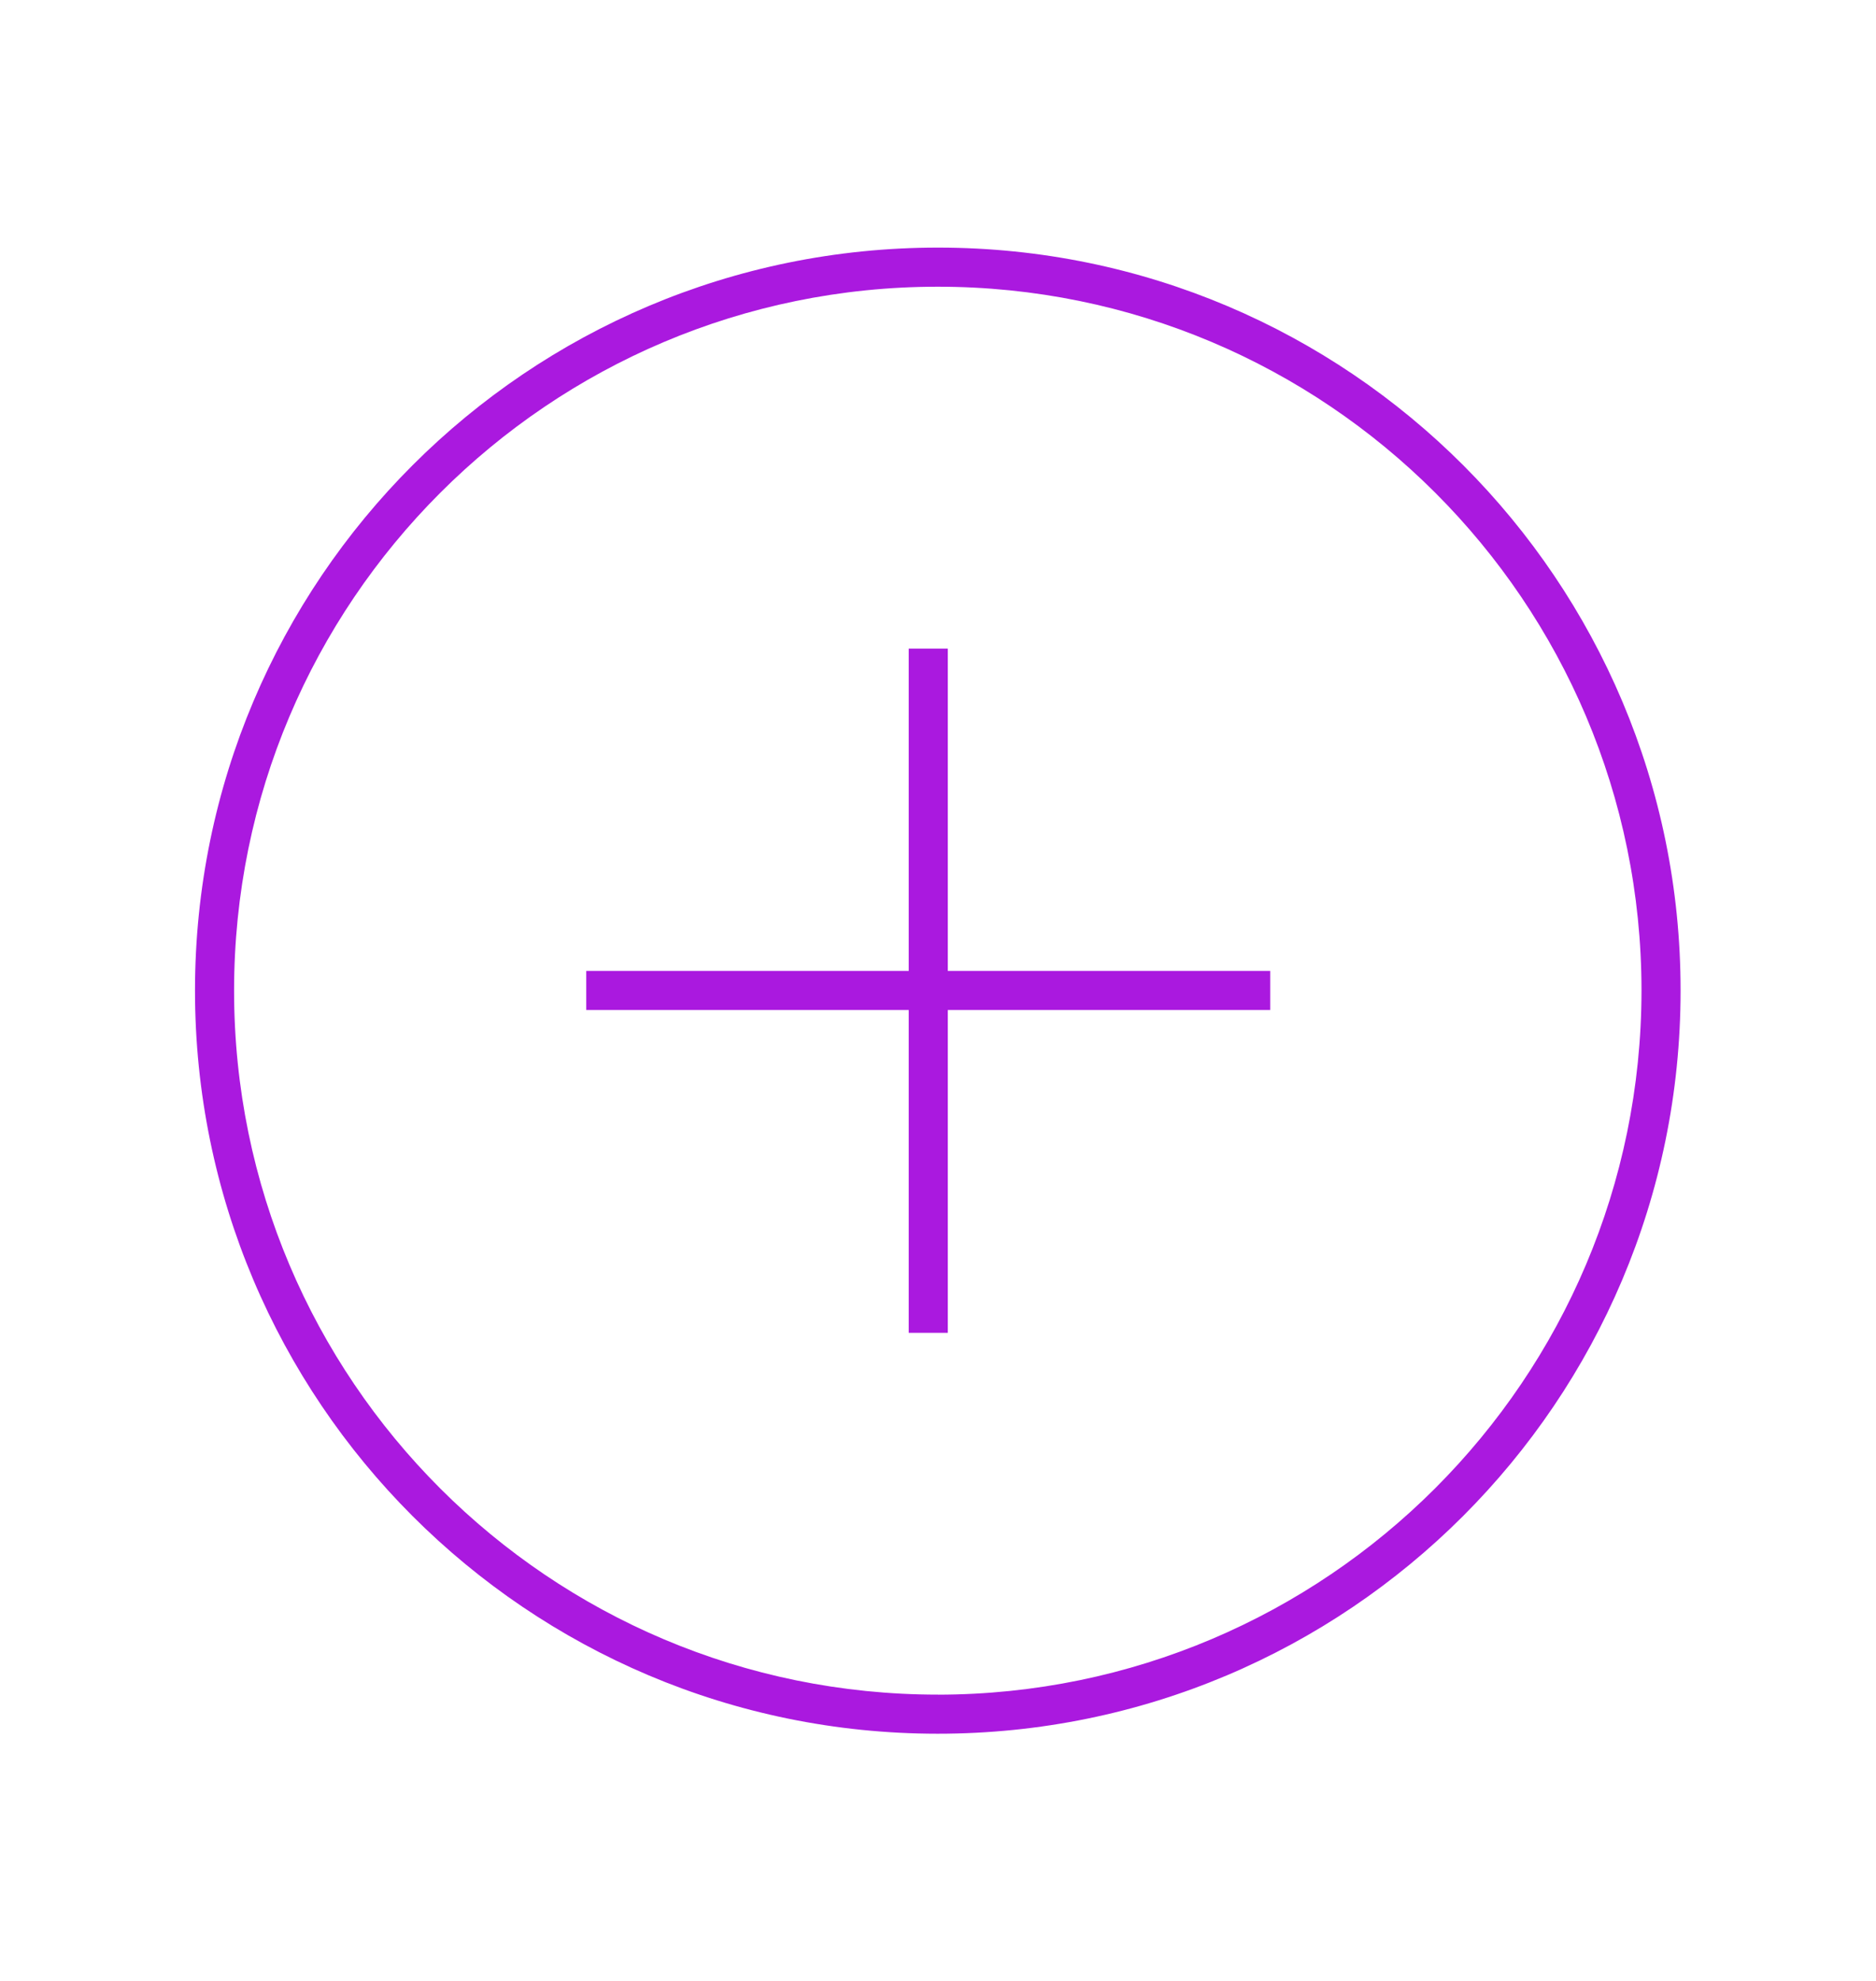 <svg width="36" height="38" xmlns="http://www.w3.org/2000/svg" xmlns:xlink="http://www.w3.org/1999/xlink" xml:space="preserve" overflow="hidden"><g transform="translate(-532 -394)"><g><g><g><g><path d="M550 398.75C542.128 398.748 535.744 405.128 535.742 413 535.74 420.872 542.119 427.256 549.992 427.258 557.864 427.261 564.248 420.881 564.25 413.008 564.25 413.007 564.25 413.005 564.25 413.004 564.254 405.136 557.879 398.754 550.011 398.75 550.008 398.75 550.004 398.75 550 398.75ZM550 426.508C542.542 426.51 536.494 420.466 536.492 413.008 536.489 405.55 542.534 399.502 549.992 399.5 557.45 399.497 563.498 405.542 563.5 413 563.5 413.001 563.5 413.003 563.5 413.005 563.493 420.458 557.453 426.499 550 426.509Z" fill="#AA19DF" fill-rule="nonzero" fill-opacity="1"/><path d="M550.188 406.443 549.438 406.443 549.438 412.625 543.25 412.625 543.25 413.375 549.438 413.375 549.438 419.568 550.188 419.568 550.188 413.375 556.375 413.375 556.375 412.625 550.188 412.625 550.188 406.443Z" fill="#AA19DF" fill-rule="nonzero" fill-opacity="1"/></g></g></g></g></g></svg>